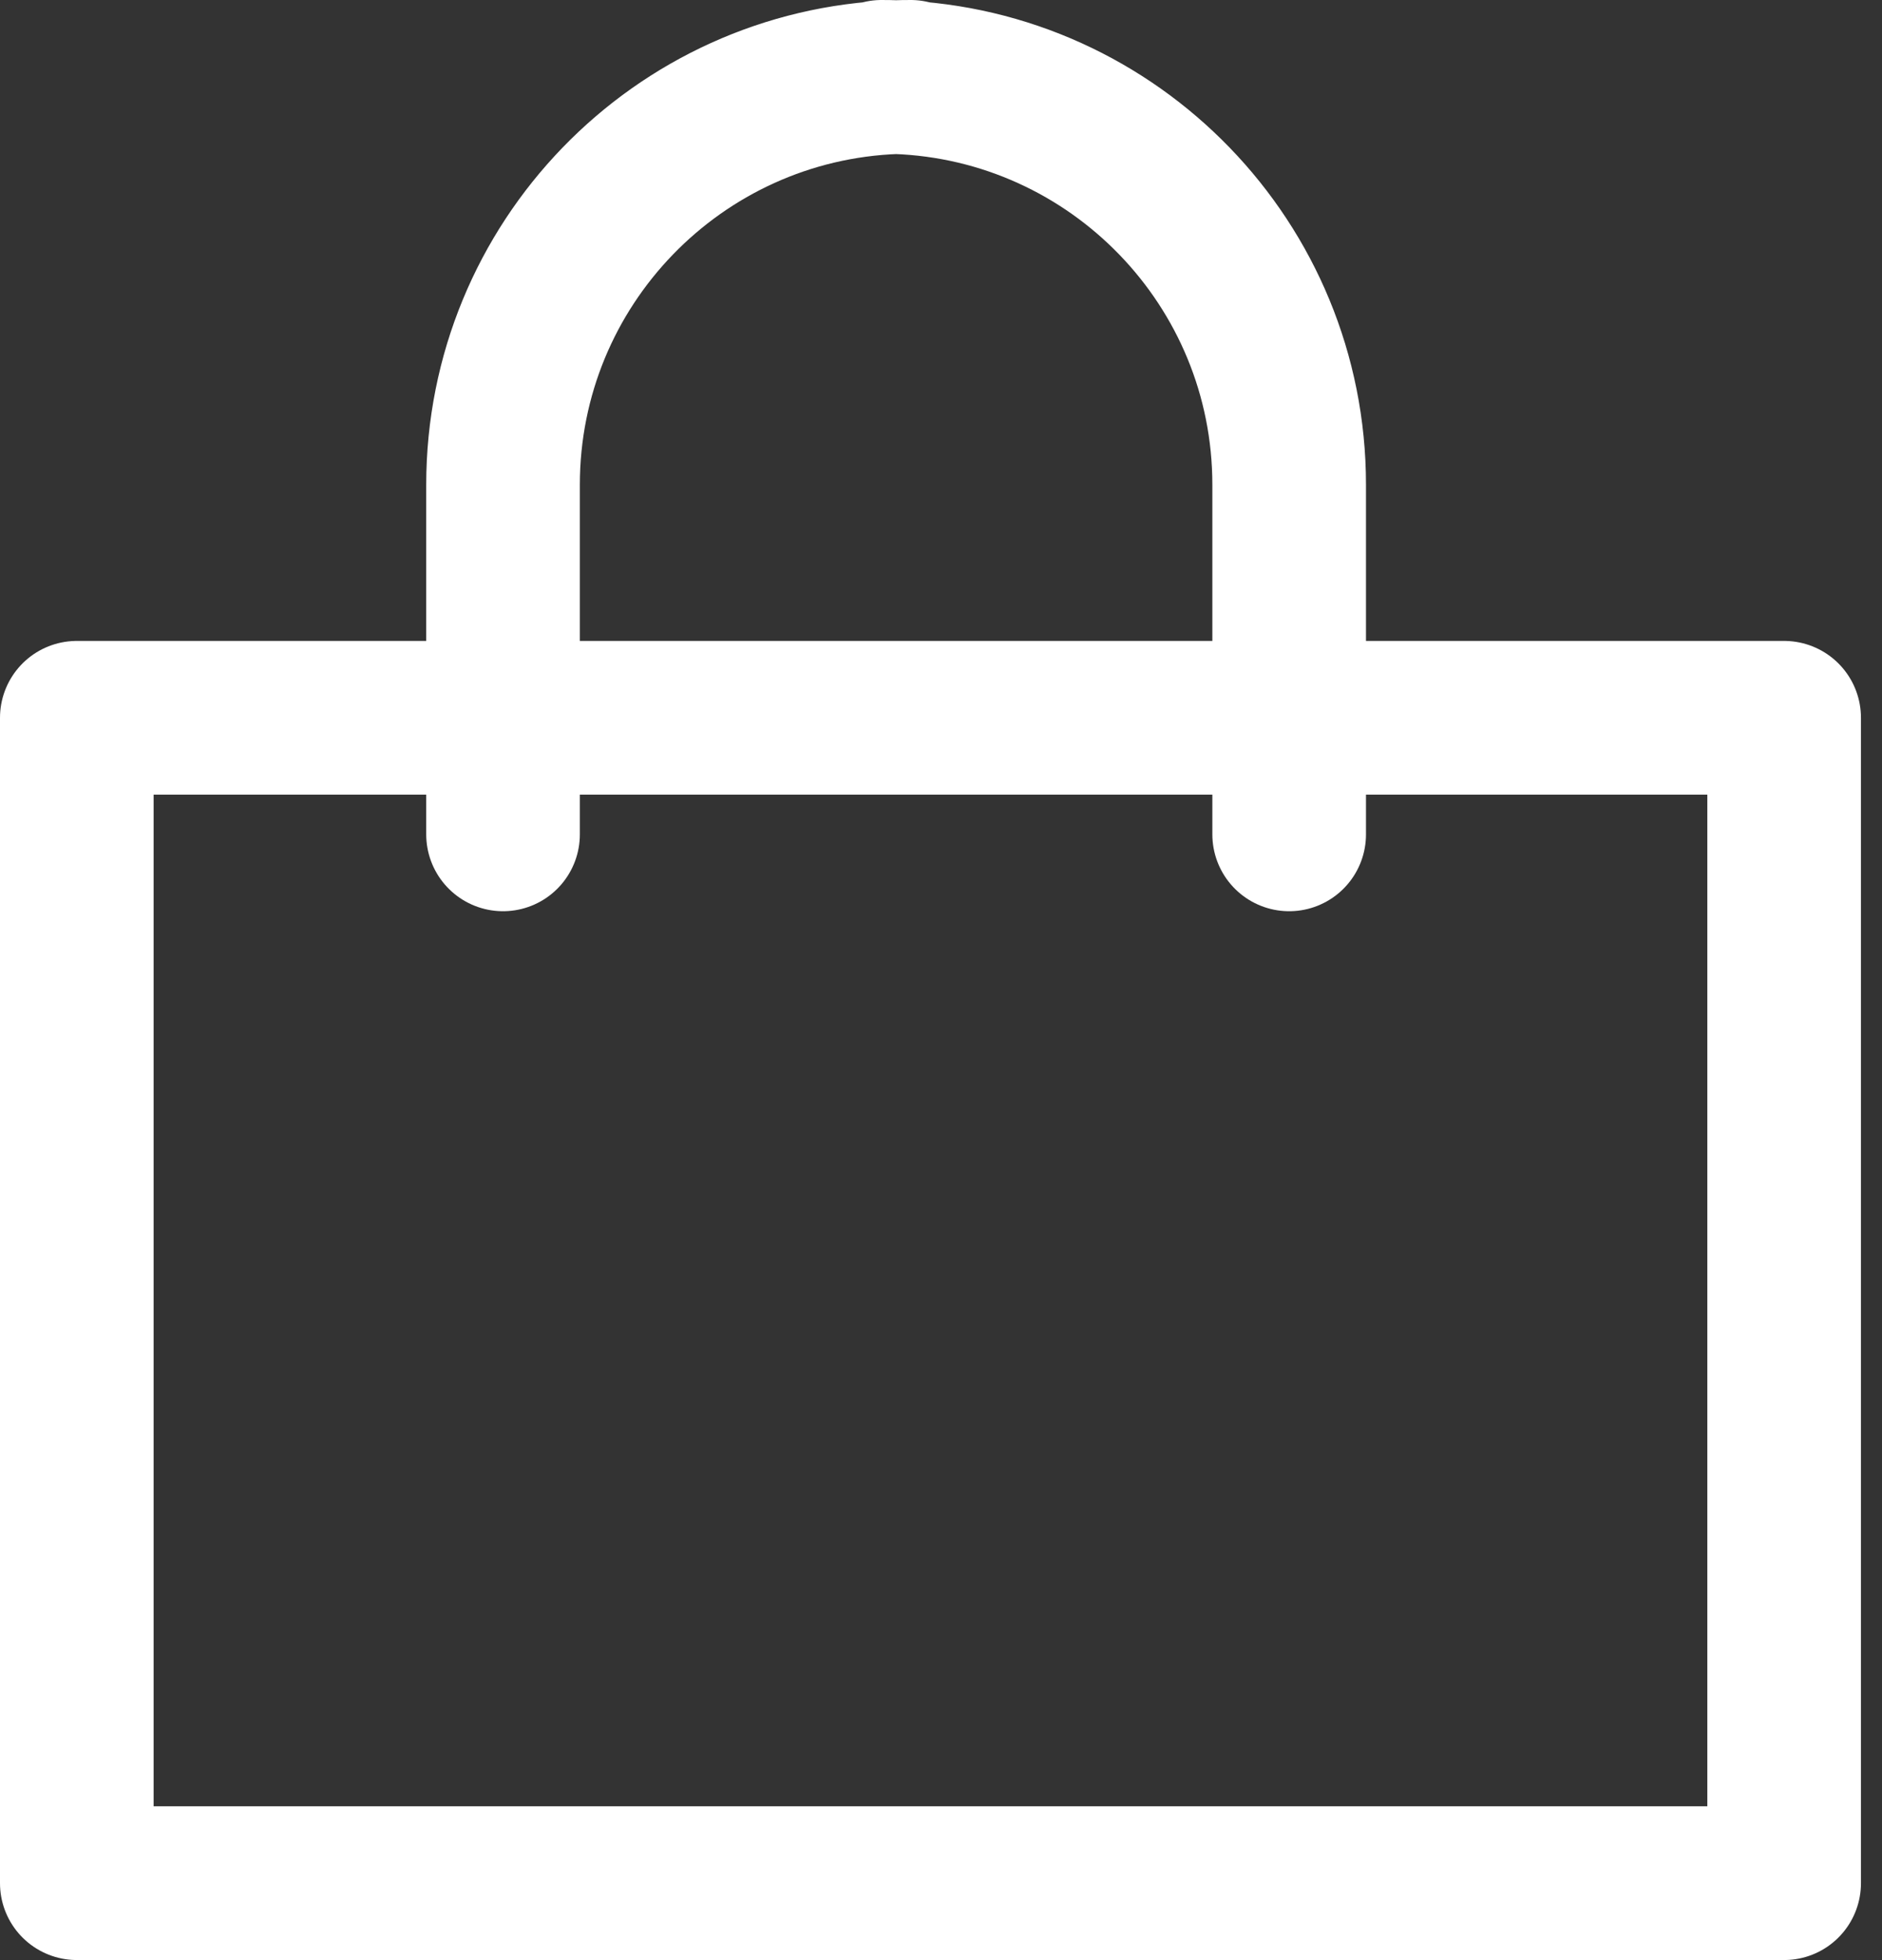 <svg width="49" height="51" viewBox="0 0 49 51" fill="none" xmlns="http://www.w3.org/2000/svg">
<rect x="0" y="0" width="49" height="51" fill="#333333" stroke="none"/>
<path d="M23.71 2C23.583 2 23.456 2.002 23.331 2.007M13.097 21.71V12.613C13.097 6.878 17.645 2.206 23.331 2.007M23.331 2.007C23.205 2.002 23.078 2 22.952 2M23.331 2.007C29.016 2.206 33.565 6.878 33.565 12.613V17.161V21.71M2 18.677V49H46.452V18.677H2Z" stroke="white" stroke-width="4" stroke-linecap="round" stroke-linejoin="round"/>
</svg>
